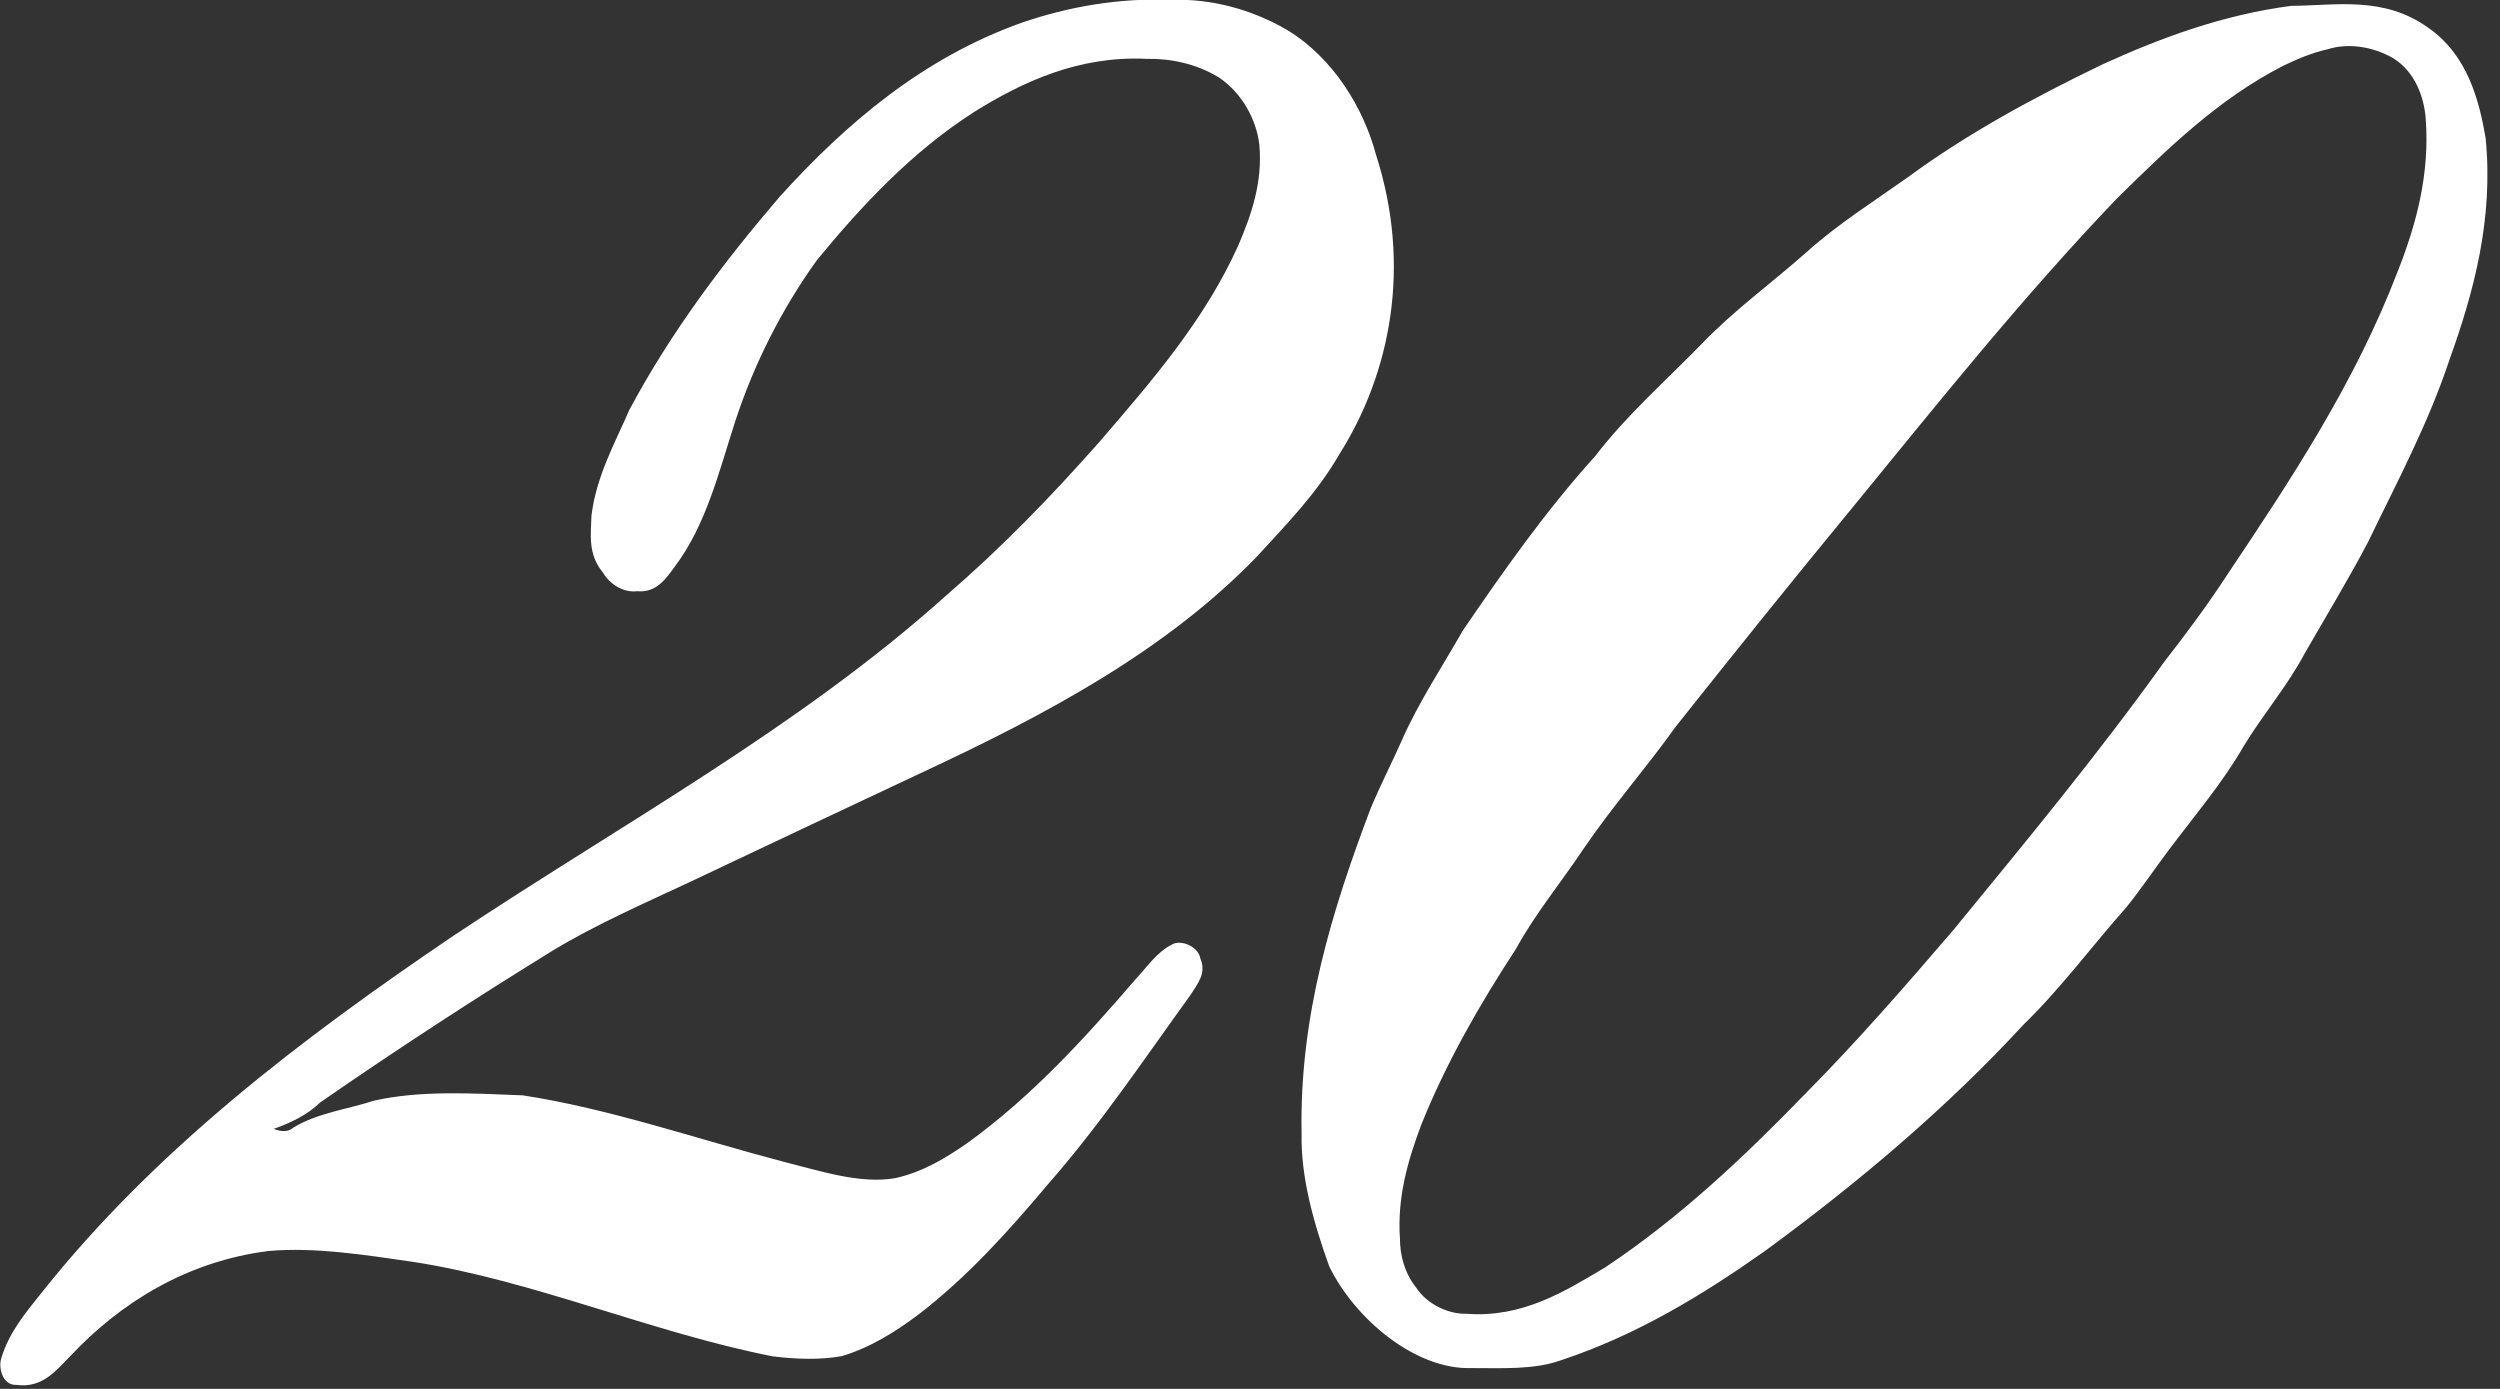 <?xml version="1.0" encoding="UTF-8" standalone="no"?>
<!DOCTYPE svg PUBLIC "-//W3C//DTD SVG 1.1//EN" "http://www.w3.org/Graphics/SVG/1.1/DTD/svg11.dtd">
<svg width="100%" height="100%" viewBox="0 0 171 95" version="1.1" xmlns="http://www.w3.org/2000/svg" xmlns:xlink="http://www.w3.org/1999/xlink" xml:space="preserve" xmlns:serif="http://www.serif.com/" style="fill-rule:evenodd;clip-rule:evenodd;stroke-linejoin:round;stroke-miterlimit:2;">
    <rect x="0" y="0" width="171" height="95" fill="#333333" stroke="none"/>
    <g transform="matrix(1,0,0,1,-517.336,-293.191)">
        <g transform="matrix(0.68,0,0,0.68,192.742,170.621)">
            <g transform="matrix(0.449,0,0.129,0.449,410.066,141.958)">
                <path d="M352.79,90.36C364.18,86.82 376.09,84.75 388.04,85.26C396.4,84.98 404.94,87.19 411.81,92.03C420.41,98.39 423.85,109.64 423.64,119.96C424.51,144.99 412.78,168.98 396.11,187.09C388.68,195.73 379.71,202.82 370.98,210.06C344.59,231.08 313.72,245.36 282.71,258.12C262.91,266.31 243.14,274.53 223.37,282.77C211.46,287.69 199.42,292.34 187.96,298.25C167.11,309.17 146.47,320.5 126.09,332.27C122.47,335.04 118.29,336.79 114.01,338.18C115.41,338.86 117.11,338.89 118.4,337.94C124.59,334.67 131.65,333.82 138.3,331.86C149.33,329.52 160.74,330.22 171.93,330.67C190.46,333.63 208.05,340.41 226.04,345.53C233.87,347.65 241.92,350.61 250.16,349.2C256.71,347.82 262.75,344.68 268.51,341.34C285.88,330.94 301.49,317.92 316.72,304.65C320.11,301.89 323.19,298.57 327.27,296.8C329.51,295.78 332.87,297.3 332.56,300.03C333.03,303.43 330.13,305.8 328.1,308.08C313.52,322.52 299.31,337.37 283.71,350.74C271.95,361.17 259.87,371.34 246.55,379.74C240.32,383.58 233.78,387.1 226.69,389.08C221.59,389.97 216.32,389.79 211.2,389.15C185.83,383.9 162.28,372.09 136.63,367.97C126.15,366.38 115.57,364.64 104.94,365.54C86.01,367.88 68.56,377.07 53.91,389C49.86,392.16 45.54,396.33 39.94,395.54C36.61,395.69 36.96,391.51 38.23,389.53C41.51,383.91 46.42,379.5 51.17,375.15C85.78,343.07 126.07,317.91 166.99,294.75C211.28,270.01 257.48,248.3 298.89,218.75C314.32,208.1 329.01,196.4 343.26,184.22C358.87,170.63 374.69,156.94 387.02,140.17C391.87,133.39 396.49,126.1 398.13,117.79C399.1,112.43 397.77,106.27 393.45,102.65C389.18,99.49 383.76,98.38 378.53,98.47C363.54,97.71 349.19,103.56 336.19,110.46C319.85,119.33 305.35,131.17 291.58,143.58C280.66,154.45 270.98,166.59 262.9,179.72C256.03,190.99 249.73,202.89 240.12,212.14C237.35,214.85 234.25,218.16 229.98,217.73C227.11,218.1 224.35,216.35 223.57,213.55C221.28,209.46 223.38,204.88 224.64,200.83C228.23,192.03 234.46,184.71 239.97,177.08C254.24,159.71 270.5,144.07 287.41,129.3C306.9,112.95 328.38,98.25 352.79,90.36ZM638.27,86.59C648.05,86.56 659.5,84.28 667.49,91.45C674.6,97.55 674.28,107.73 673.3,116.22C669.9,134.23 660.86,150.52 651.01,165.75C642.07,180.21 631.24,193.35 620.89,206.8C614.02,215.24 606.77,223.34 599.67,231.58C593.53,239.1 586.15,245.46 579.73,252.71C572.6,260.91 564.41,268.08 556.61,275.6C552.16,279.86 547.91,284.32 543.37,288.48C533.11,297.21 523.47,306.66 512.72,314.82C489.98,333.62 465.51,350.23 440.28,365.5C423.54,375.33 406.13,384.38 387.49,390.02C380.88,392.17 373.82,391.77 366.97,391.77C354.25,392.2 343.94,380.74 341.61,368.96C340.89,359.05 341.01,348.87 343.95,339.3C351.01,312.85 365.26,289.09 380.31,266.48C383.87,261.4 387.75,256.57 391.42,251.57C397.82,242.72 405.38,234.82 412.47,226.54C425.61,212.98 438.93,199.56 453.41,187.41C463.08,178.24 474.02,170.58 484.45,162.31C493.81,154.79 504.15,148.63 513.94,141.69C522.65,135.48 532.09,130.43 541.29,125.02C557.48,115.19 574.66,107.14 592.08,99.76C606.94,93.75 622.32,88.61 638.27,86.59M643.55,96.34C639.78,97.13 636.18,98.51 632.65,100C615.88,107.47 601.21,118.71 586.72,129.82C559.29,151.87 533.39,175.73 507.3,199.33C489.42,215.42 471.7,231.69 454.03,248.02C444.68,257.35 434.64,265.95 425.45,275.45C418.29,282.96 410.53,289.9 403.87,297.87C392.22,310.26 381.06,323.18 371.39,337.19C366.17,345.07 361.27,353.43 359.24,362.77C358.23,366.32 358,370.29 359.69,373.68C361.09,377.51 365.28,379.7 369.22,379.6C381.54,380.58 392.81,374.58 403.44,369.17C423.3,358.07 441.62,344.45 459.39,330.3C474.29,318.65 488.59,306.27 502.84,293.85C524.72,274.08 546.69,254.39 567.58,233.56C574.45,227.13 581.21,220.55 587.65,213.68C608.06,192.36 628.48,170.77 644.96,146.17C652.15,135.66 658.54,124.25 661.17,111.67C662.1,107.06 661.8,101.43 657.76,98.34C653.68,95.52 648.26,94.93 643.55,96.34Z" style="fill:white;fill-rule:nonzero;"/>
            </g>
        </g>
    </g>
</svg>
